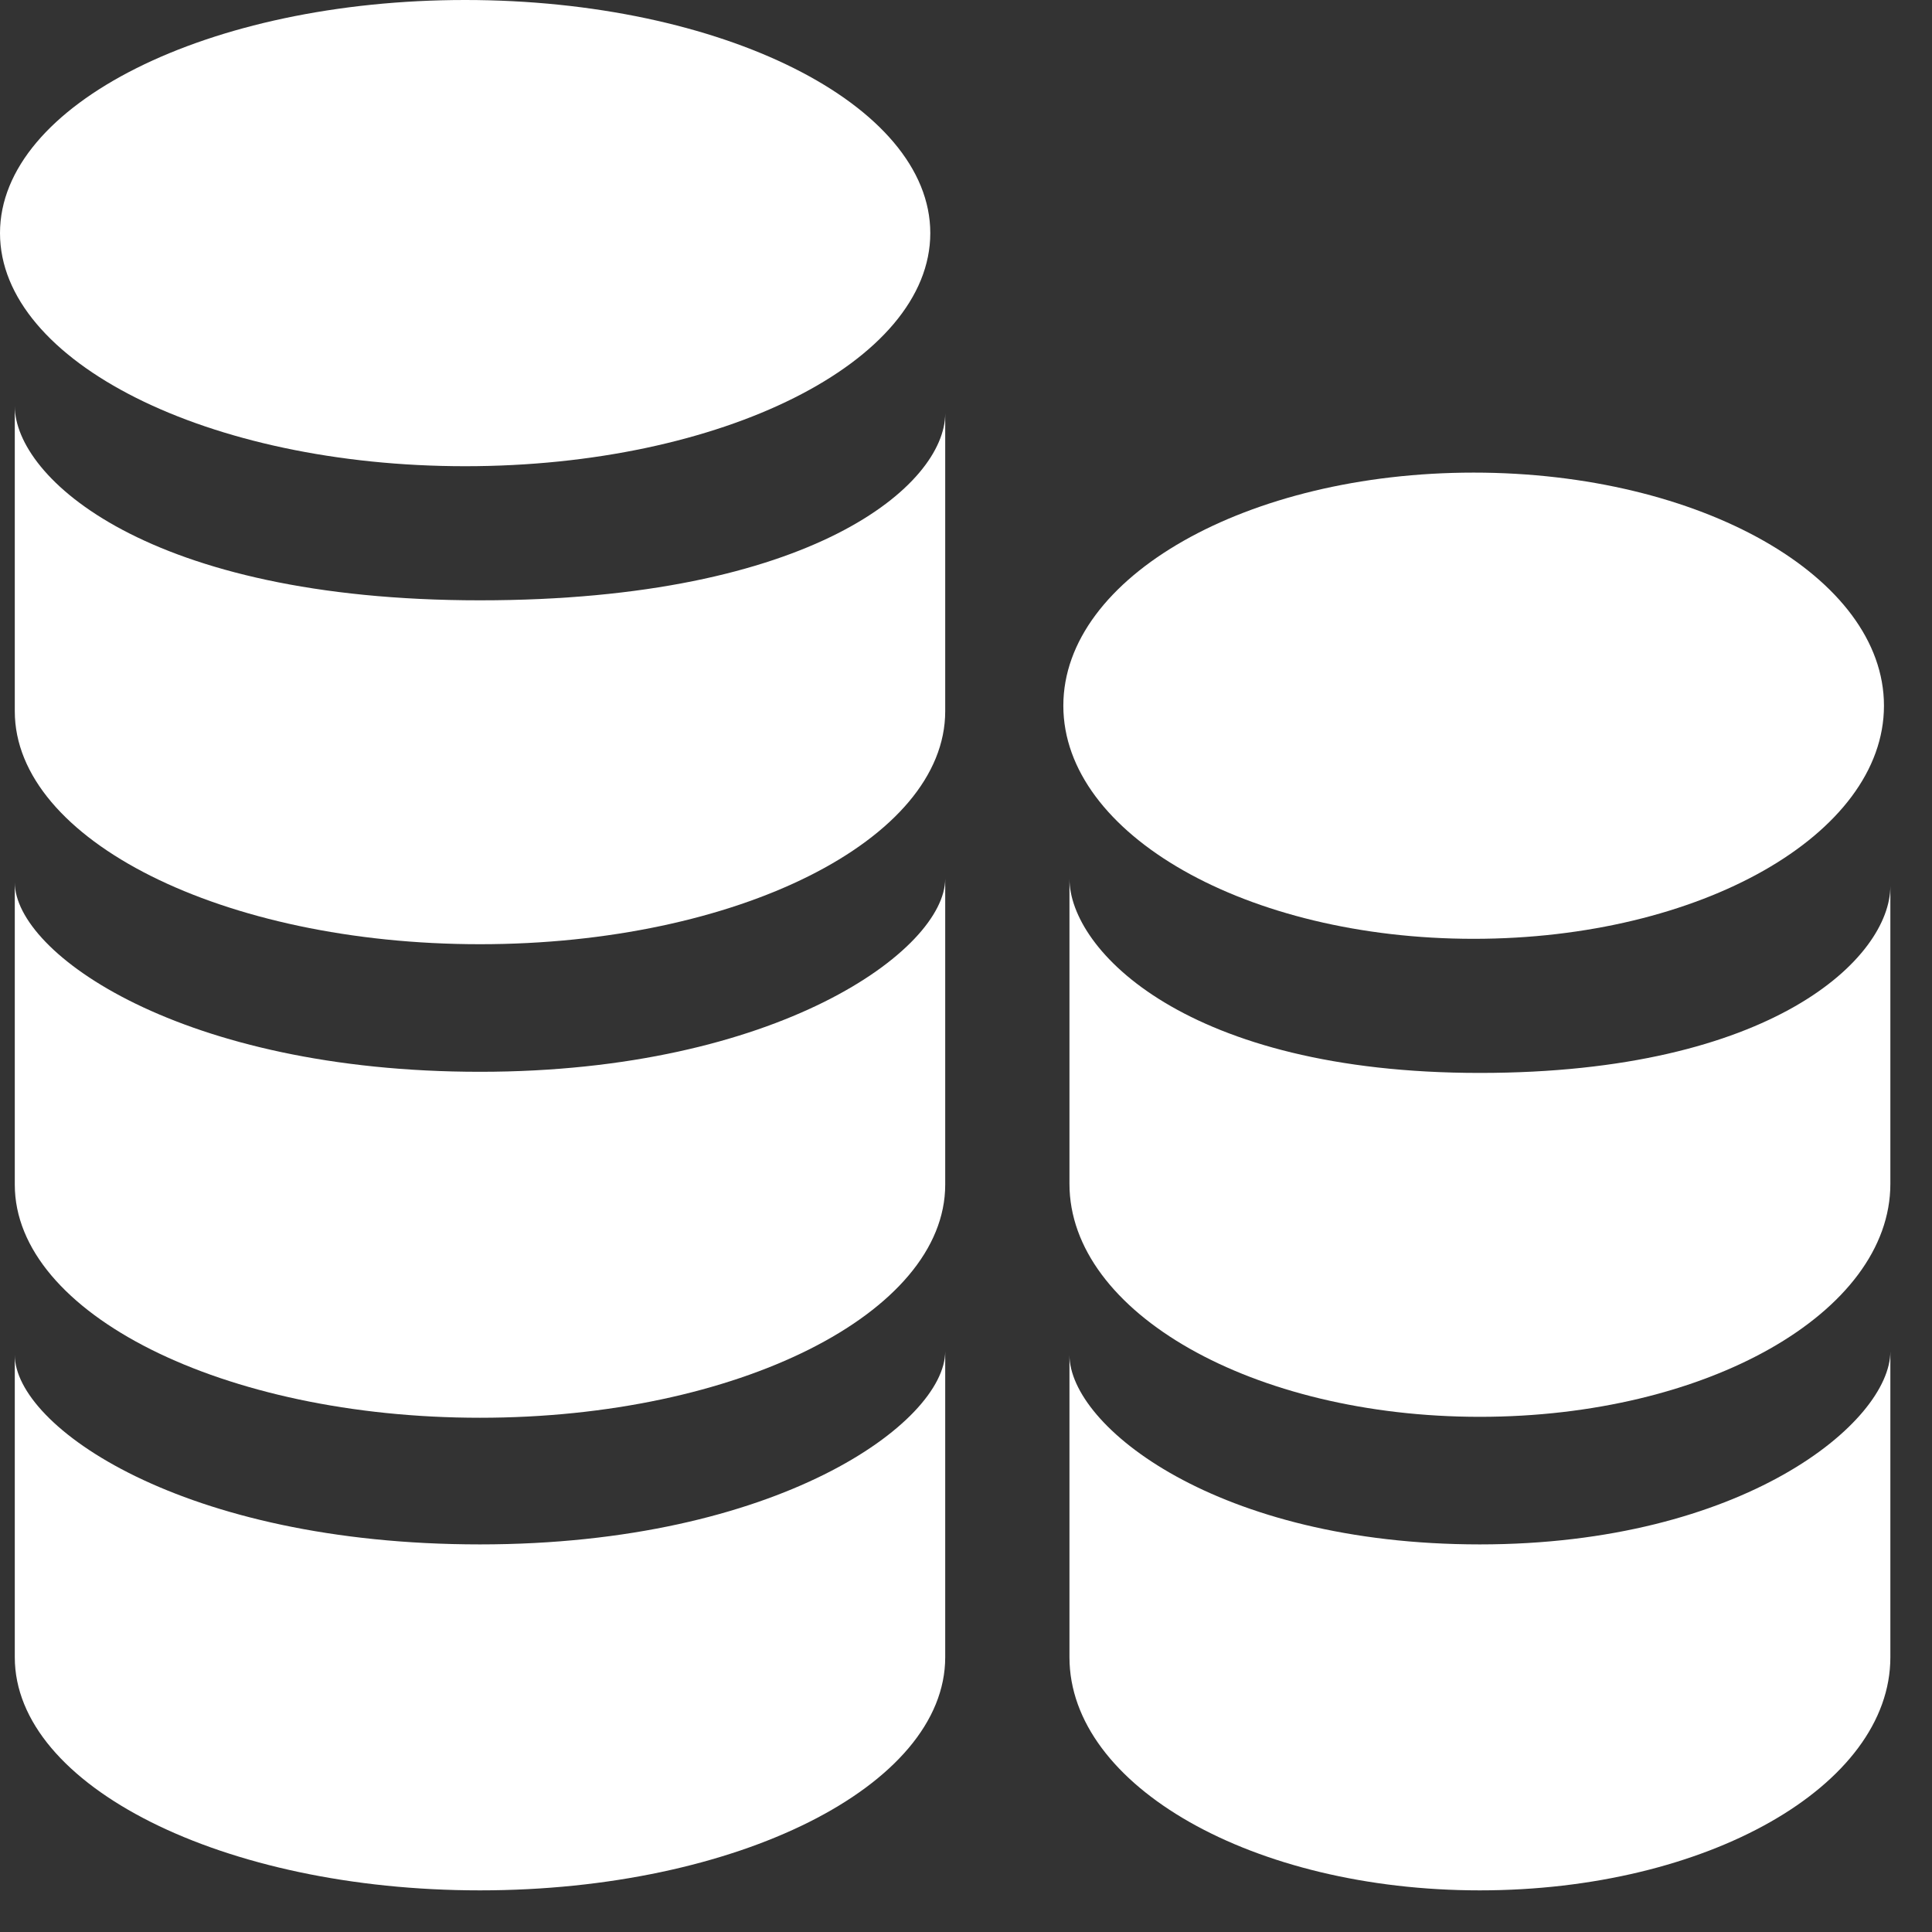 <?xml version="1.0" encoding="UTF-8"?> <svg xmlns="http://www.w3.org/2000/svg" width="29" height="29" viewBox="0 0 29 29" fill="none"><rect x="0" y="0" width="29" height="29" fill="#333333" stroke="none"/><path d="M22.12 14.092C25.522 14.092 28.279 12.525 28.279 10.593C28.279 8.66 25.522 7.094 22.12 7.094C18.718 7.094 15.961 8.66 15.961 10.593C15.961 12.525 18.718 14.092 22.12 14.092Z" fill="white"></path><path fill-rule="evenodd" clip-rule="evenodd" d="M22.212 16.105C17.807 16.105 16.053 14.258 16.053 13.189V17.77C16.053 19.703 18.811 21.267 22.212 21.267C25.617 21.267 28.375 19.703 28.375 17.77V13.299C28.375 14.37 26.619 16.105 22.212 16.105Z" fill="white"></path><path fill-rule="evenodd" clip-rule="evenodd" d="M22.212 23.182C18.272 23.182 16.053 21.407 16.053 20.338V24.876C16.053 26.809 18.811 28.375 22.212 28.375C25.617 28.375 28.375 26.809 28.375 24.876V20.283C28.375 21.352 26.155 23.182 22.212 23.182Z" fill="white"></path><path d="M6.982 6.998C10.838 6.998 13.964 5.431 13.964 3.499C13.964 1.567 10.838 0 6.982 0C3.126 0 0 1.567 0 3.499C0 5.431 3.126 6.998 6.982 6.998Z" fill="white"></path><path fill-rule="evenodd" clip-rule="evenodd" d="M7.204 9.011C2.211 9.011 0.222 7.165 0.222 6.095V10.676C0.222 12.609 3.348 14.173 7.204 14.173C11.063 14.173 14.188 12.609 14.188 10.676V6.205C14.188 7.276 12.196 9.011 7.204 9.011Z" fill="white"></path><path fill-rule="evenodd" clip-rule="evenodd" d="M7.204 16.088C2.736 16.088 0.222 14.313 0.222 13.244V17.782C0.222 19.715 3.348 21.281 7.204 21.281C11.063 21.281 14.188 19.715 14.188 17.782V13.189C14.188 14.258 11.669 16.088 7.204 16.088Z" fill="white"></path><path fill-rule="evenodd" clip-rule="evenodd" d="M7.204 23.182C2.736 23.182 0.222 21.407 0.222 20.338V24.876C0.222 26.809 3.348 28.375 7.204 28.375C11.063 28.375 14.188 26.809 14.188 24.876V20.283C14.188 21.352 11.669 23.182 7.204 23.182Z" fill="white"></path></svg> 